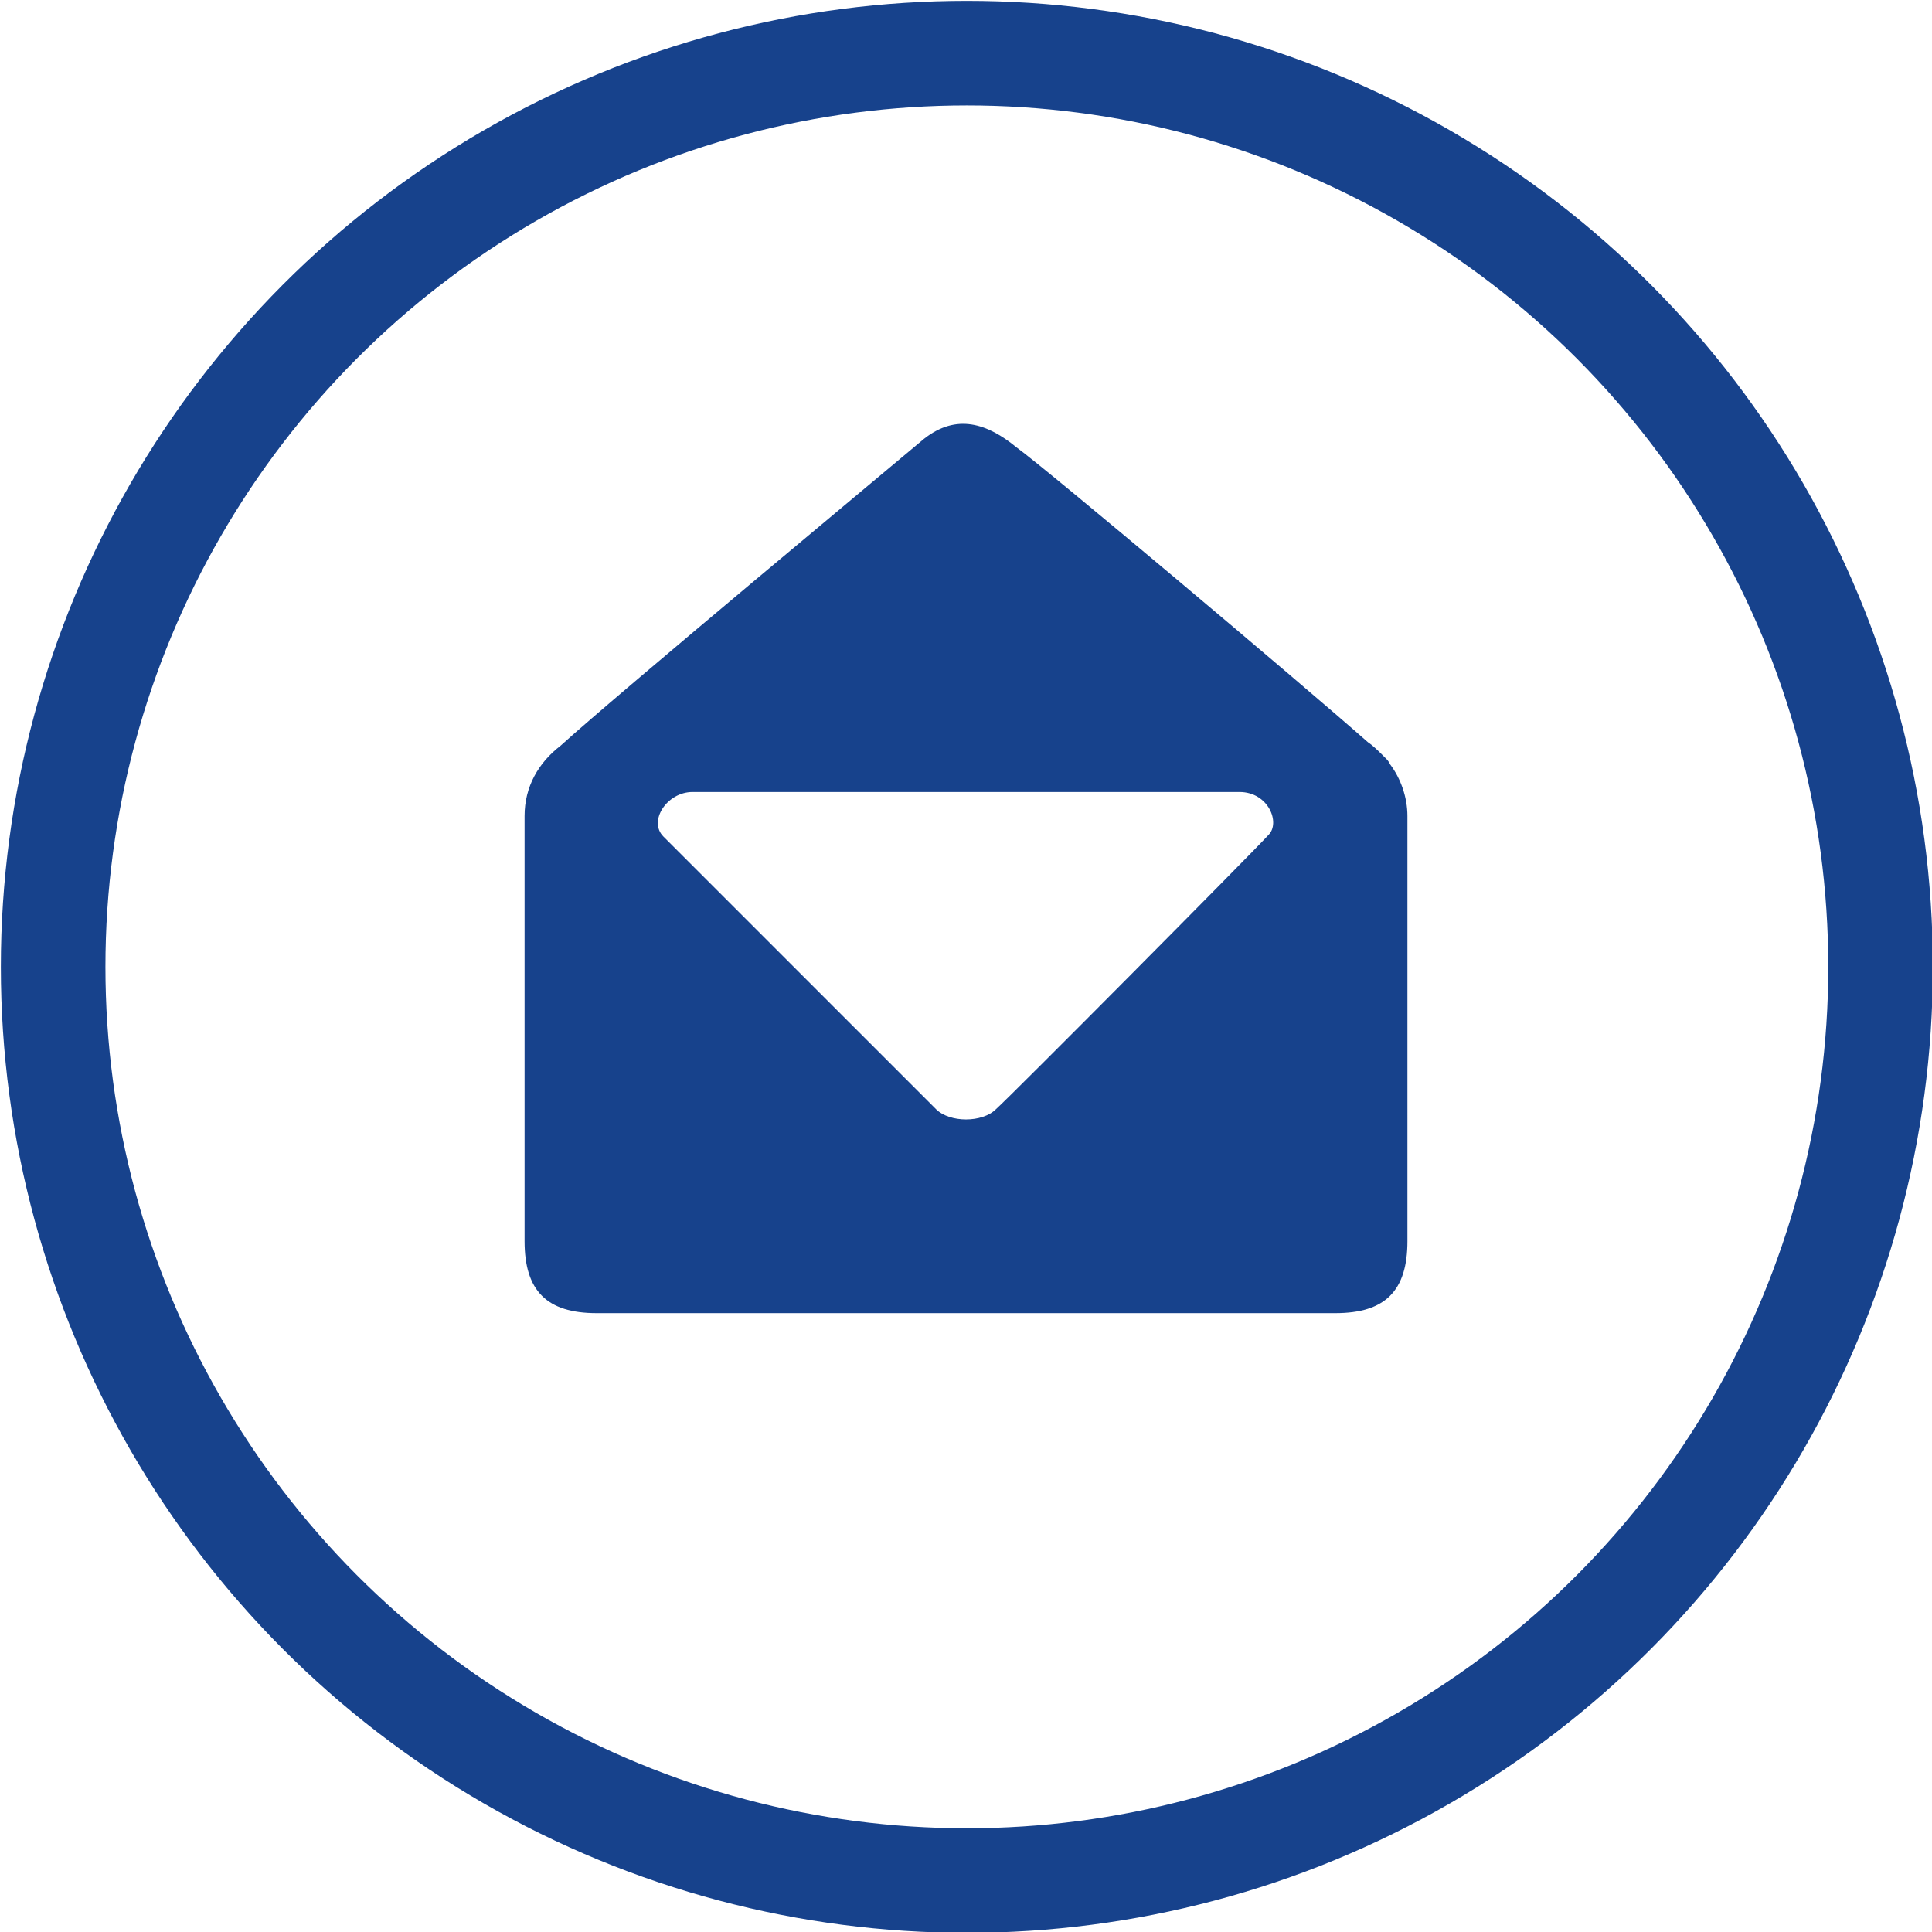 <svg xmlns="http://www.w3.org/2000/svg" width="154" height="154" version="1.0" viewBox="0 0 1127 1127" shape-rendering="geometricPrecision" text-rendering="geometricPrecision" image-rendering="optimizeQuality" fill-rule="evenodd" clip-rule="evenodd"><g id="Слой_x0020_1"><circle cx="564" cy="564" r="533" fill="none" stroke="#17428c" stroke-width="61"/><path d="M811 446c-1-2-2-3-2-3l-2-2c-3-3-6-6-9-8-42-37-187-159-205-172-17-14-35-20-54-5-13 11-179 149-212 179-13 10-21 24-21 41v248c0 29 13 42 42 42h431c29 0 42-13 42-42V476c0-11-4-22-10-30zm-71 41c-10 11-150 152-159 160-8 8-27 8-35 0L387 488c-9-9 2-26 17-26h319c17 0 24 18 17 25z" fill="#17428c"/></g></svg>